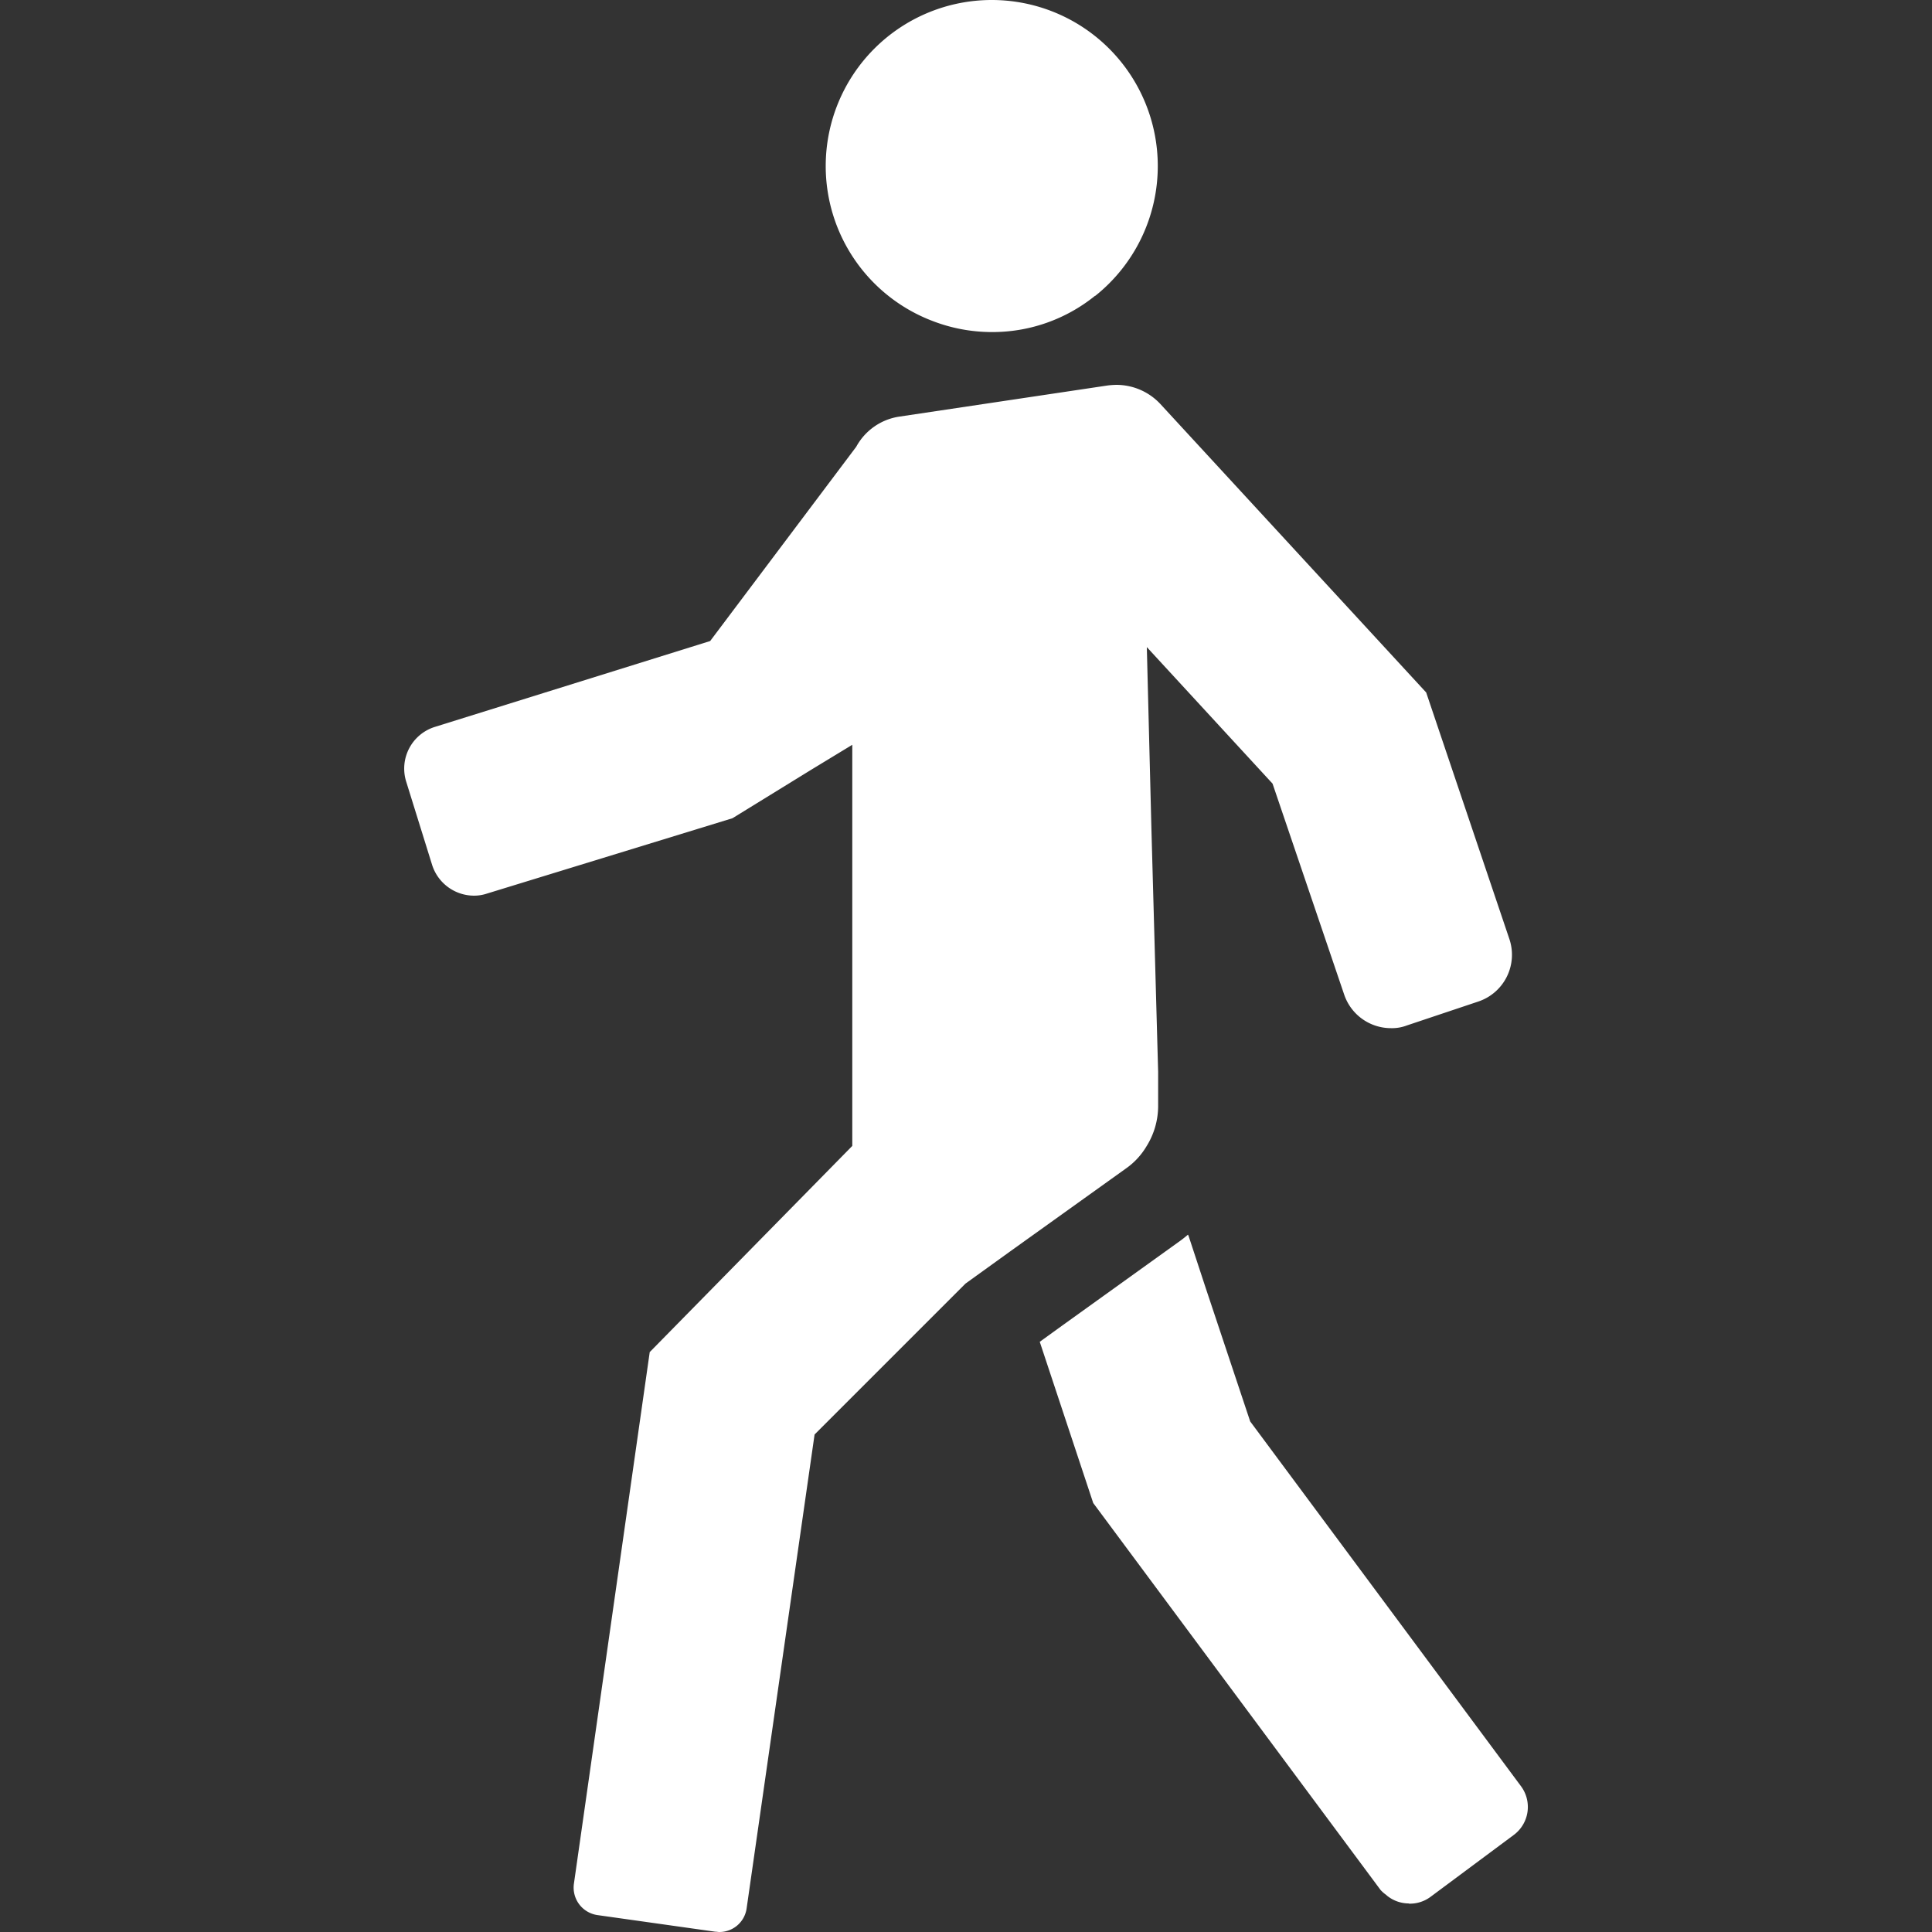 <svg xmlns="http://www.w3.org/2000/svg" xmlns:xlink="http://www.w3.org/1999/xlink" width="64" height="64" viewBox="0 0 64 64">
  <rect x="0" y="0" width="64" height="64" fill="#333333" stroke="none"/>
  <defs>
    <clipPath id="clip-path">
      <rect id="長方形_314" data-name="長方形 314" width="64" height="64" transform="translate(-5327.662 1039.123)" fill="#fff" stroke="#707070" stroke-width="1"/>
    </clipPath>
  </defs>
  <g id="runman-icon" transform="translate(5327.662 -1039.123)" clip-path="url(#clip-path)">
    <path id="パス_1399" data-name="パス 1399" d="M-3294.589-3228.01l-3.9-.55a.92.92,0,0,1-.78-1.05l2.51-17.6,6.71-6.83v-13.288l-1.356.824-2.613,1.609-8.13,2.495a1.357,1.357,0,0,1-.44.07,1.461,1.461,0,0,1-1.38-1.02l-.859-2.76a1.447,1.447,0,0,1,.949-1.81l9.121-2.845,4.839-6.436a1.953,1.953,0,0,1,1.44-1l6.89-1.03a2.774,2.774,0,0,1,.29-.02,1.992,1.992,0,0,1,1.46.64l8.8,9.55,2.75,8.15a1.633,1.633,0,0,1-1.029,2.09l-2.36.79a1.379,1.379,0,0,1-.53.09,1.636,1.636,0,0,1-1.55-1.12l-2.37-6.98-4.165-4.523.152,6.014.223,8.06v1.13a2.522,2.522,0,0,1-.39,1.34,2.374,2.374,0,0,1-.68.73l-3.84,2.75-1.471,1.06-5,5-2.25,15.69a.909.909,0,0,1-.91.79C-3294.5-3228-3294.539-3228.01-3294.589-3228.01Zm22.979-.936h0a1.151,1.151,0,0,1-.72-.253l-.037-.033a1.159,1.159,0,0,1-.181-.159l-9.52-12.82-1.771-5.34.761-.55,3.829-2.75a3.849,3.849,0,0,0,.32-.25l.007.02.006,0,.581,1.767,1.467,4.4,8.96,12.07a1.154,1.154,0,0,1-.23,1.63l-2.77,2.06a1.146,1.146,0,0,1-.7.215Zm-15.839-52.444a5.489,5.489,0,0,1-3.48-5.11,5.5,5.5,0,0,1,5.5-5.5,5.5,5.5,0,0,1,5.5,5.5,5.5,5.5,0,0,1-2.07,4.3h-.01a5.405,5.405,0,0,1-3.42,1.2A5.462,5.462,0,0,1-3287.448-3281.39Z" transform="translate(-2009.38 4331.123)" fill="#fff"/>
  </g>
</svg>
